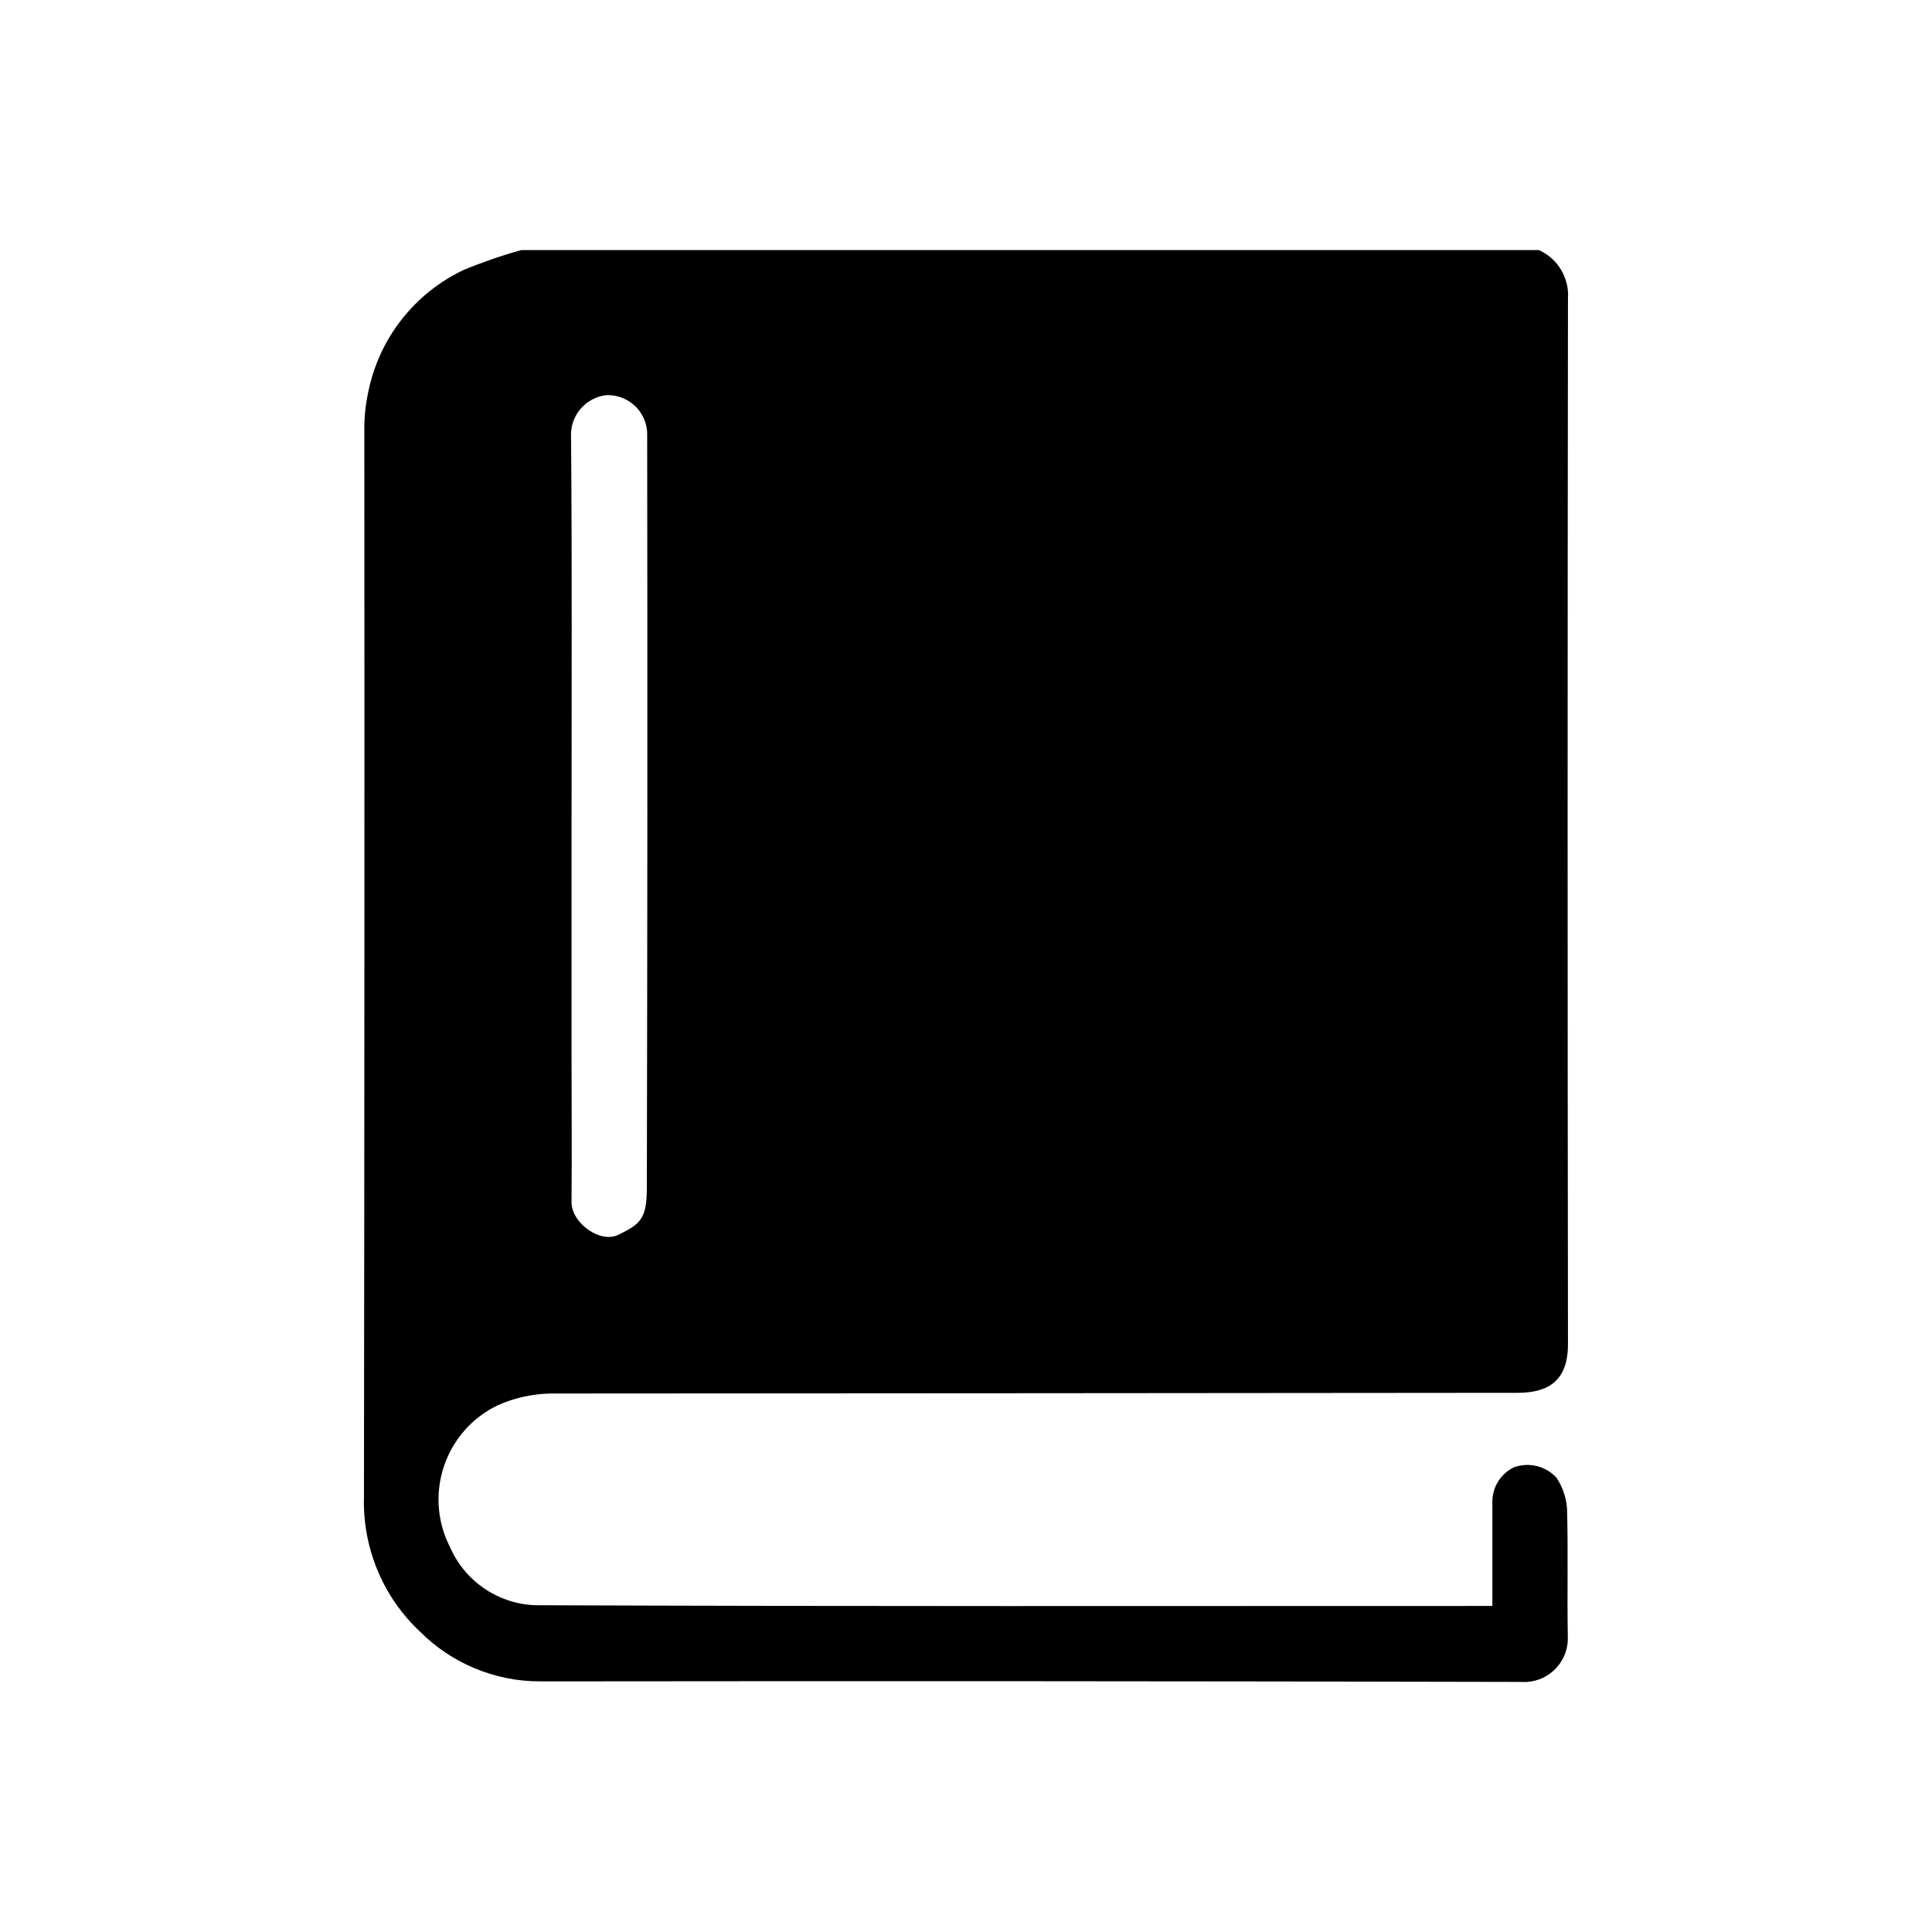 <?xml version="1.0" encoding="utf-8"?>
<!-- Generator: Adobe Illustrator 16.0.0, SVG Export Plug-In . SVG Version: 6.00 Build 0)  -->
<!DOCTYPE svg PUBLIC "-//W3C//DTD SVG 1.1//EN" "http://www.w3.org/Graphics/SVG/1.1/DTD/svg11.dtd">
<svg version="1.1" id="Layer_1" xmlns="http://www.w3.org/2000/svg" xmlns:xlink="http://www.w3.org/1999/xlink" x="0px" y="0px"
	 width="50px" height="50px" viewBox="-9.419 -6.472 50 50" enable-background="new -9.419 -6.472 50 50" xml:space="preserve">
<g id="Group_1791">
	<path id="Path_3845" d="M4.071,0h26.337c0.488,0.22,0.789,0.721,0.752,1.256c-0.012,9.02-0.012,18.039,0,27.059
		c0,0.941-0.5,1.258-1.3,1.259c-8.344,0.008-16.688,0.014-25.033,0.018c-0.468,0.01-0.93,0.112-1.358,0.301
		c-1.349,0.645-1.919,2.261-1.274,3.609c0.011,0.023,0.022,0.047,0.034,0.069c0.384,0.878,1.235,1.46,2.192,1.5
		c8.127,0.033,16.255,0.019,24.382,0.019h0.4c0-0.919,0-1.8,0-2.678c-0.008-0.386,0.209-0.74,0.557-0.91
		c0.387-0.141,0.82-0.036,1.1,0.266c0.162,0.24,0.257,0.521,0.276,0.81c0.03,1.1,0,2.195,0.019,3.291
		c0.033,0.623-0.445,1.155-1.068,1.188c-0.047,0.002-0.092,0.002-0.139-0.001c-8.467-0.02-16.932-0.024-25.394-0.014
		c-1.163,0-2.278-0.462-3.1-1.284c-0.962-0.9-1.491-2.17-1.454-3.486C0.012,23.082,0.016,13.894,0.01,4.706
		C0.004,4.361,0.038,4.017,0.11,3.68c0.277-1.387,1.192-2.56,2.469-3.165C3.066,0.313,3.564,0.141,4.071,0 M5.372,14.614
		c0,2.062,0,4.124,0,6.185c0,1.278,0.012,2.557,0,3.834c-0.007,0.537,0.734,1.086,1.214,0.851c0.574-0.282,0.733-0.413,0.735-1.212
		C7.336,17.833,7.339,11.394,7.33,4.956c0-0.048,0-0.1,0-0.145c0.022-0.561-0.415-1.033-0.975-1.056c-0.03-0.001-0.06-0.001-0.089,0
		C5.721,3.822,5.324,4.302,5.36,4.849c0.027,3.255,0.013,6.511,0.013,9.766"/>
</g>
</svg>

